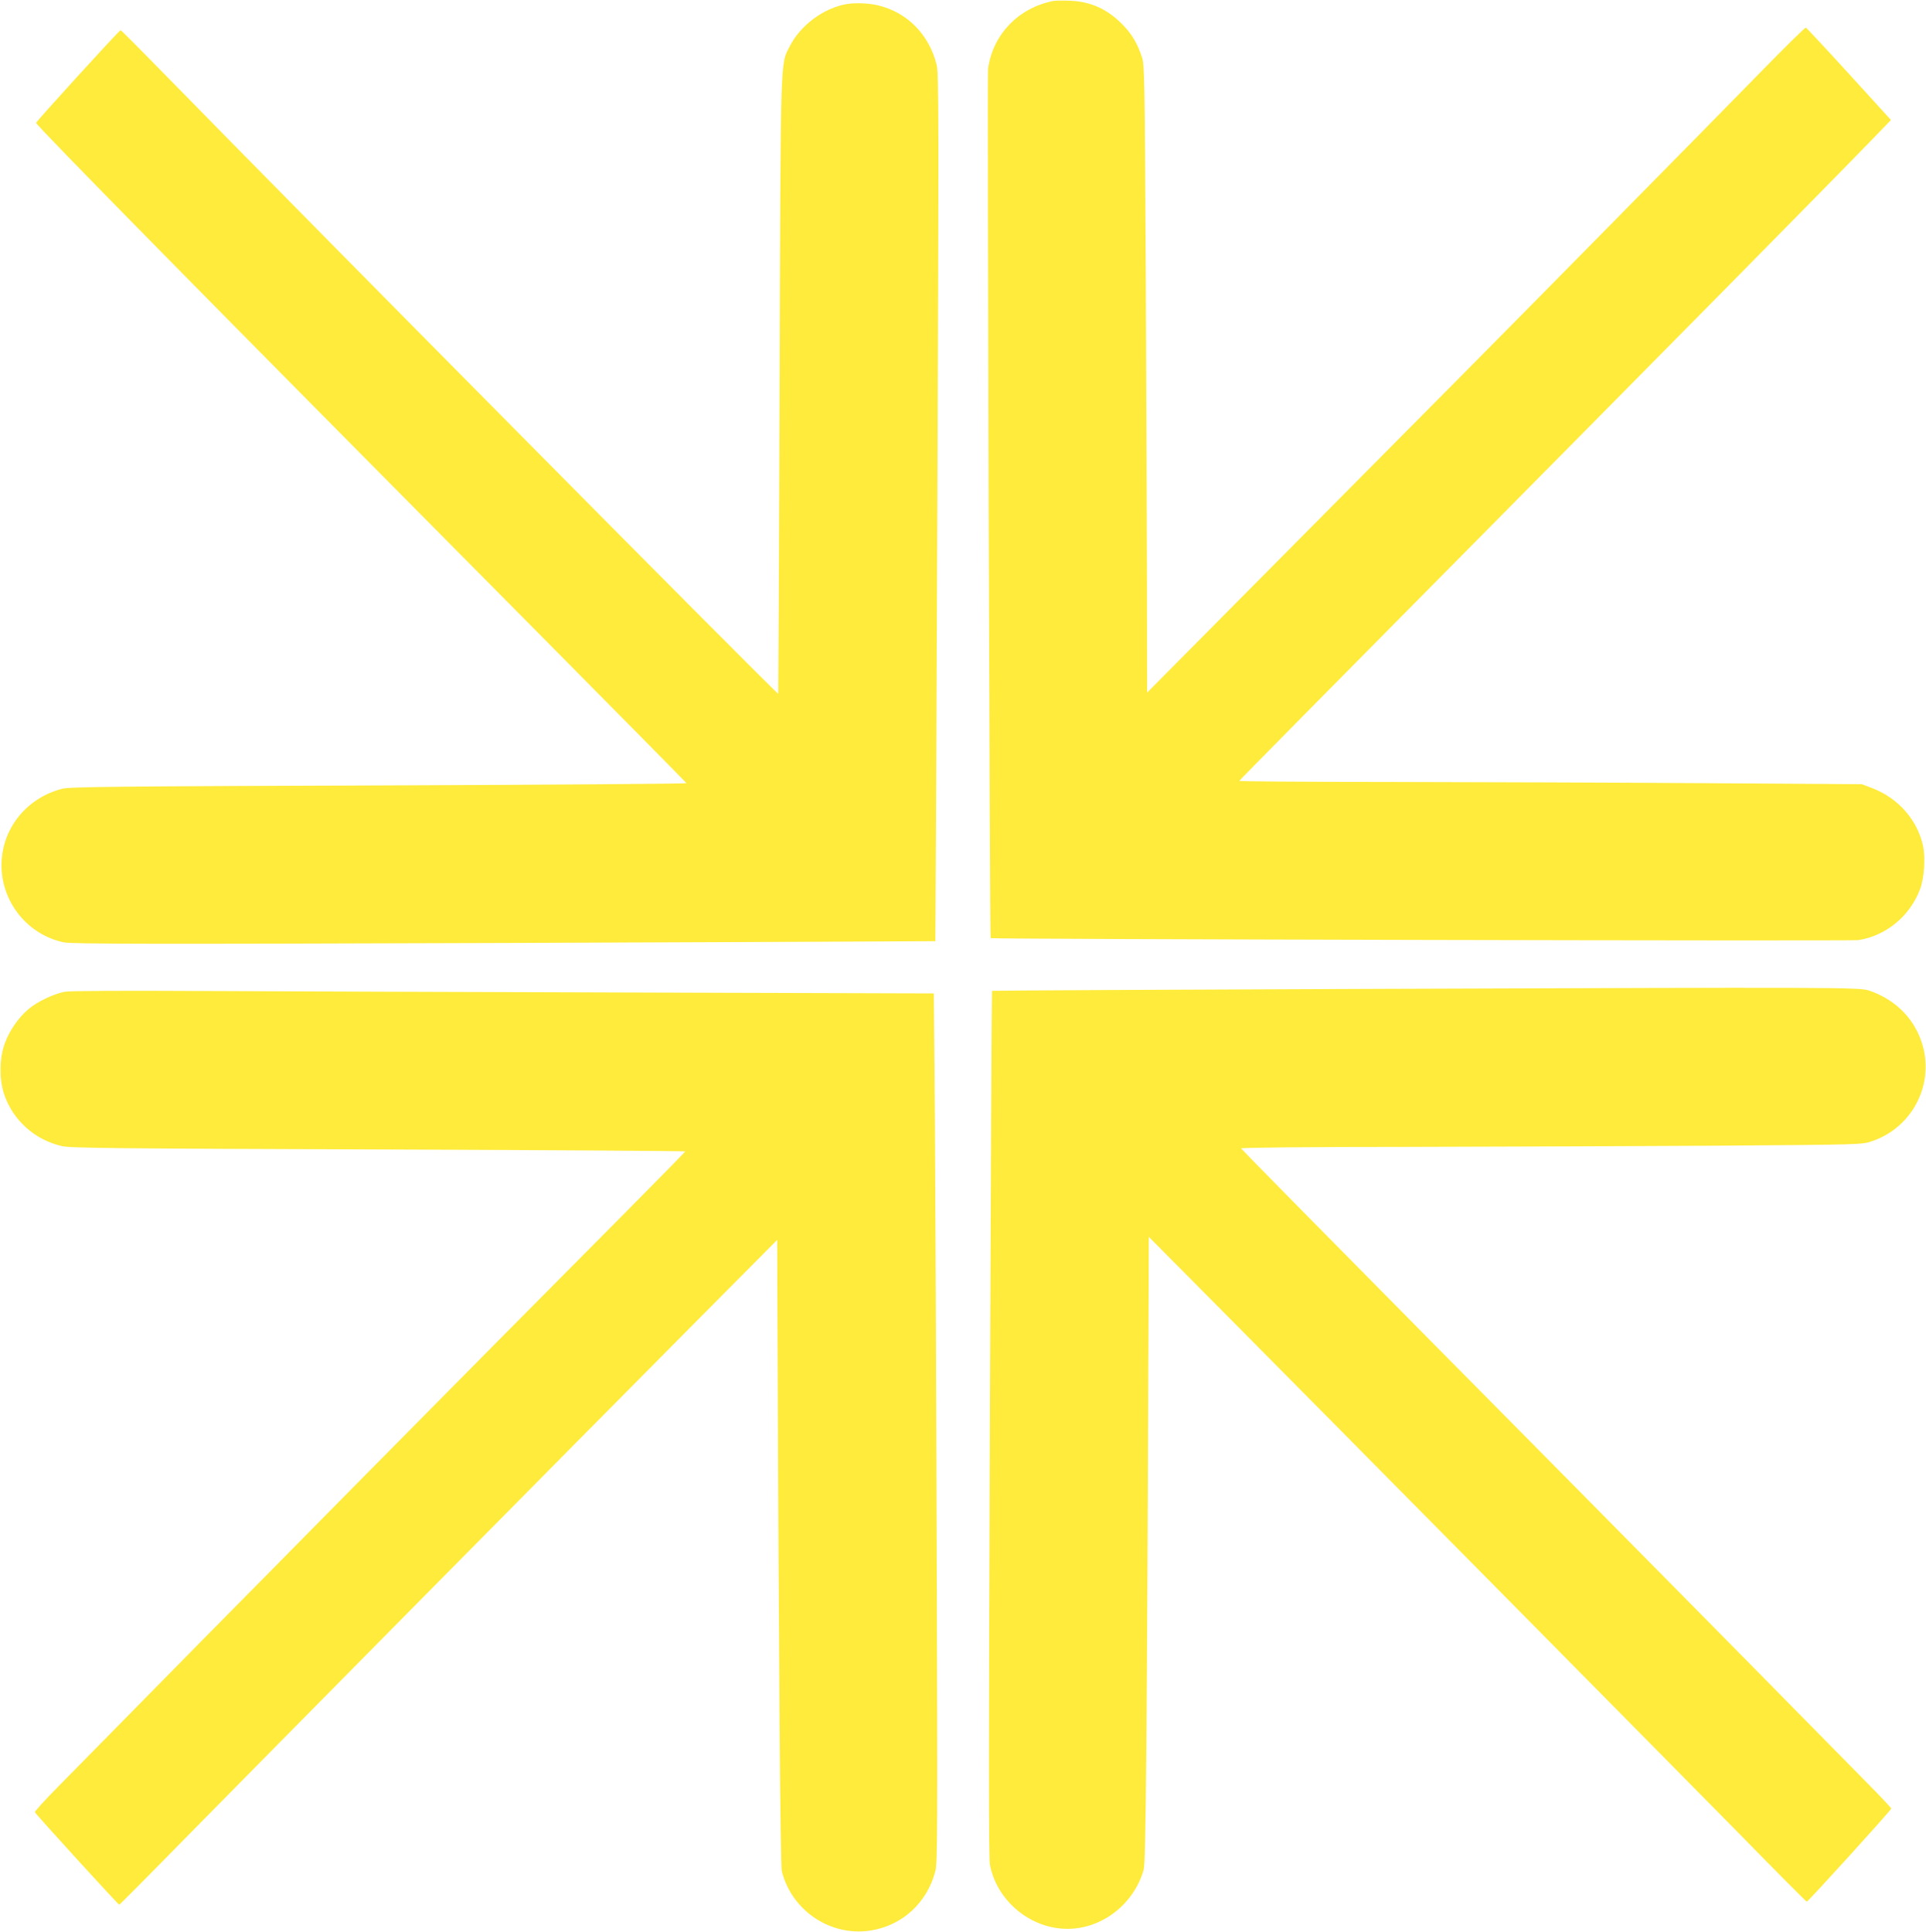 <?xml version="1.0" standalone="no"?>
<!DOCTYPE svg PUBLIC "-//W3C//DTD SVG 20010904//EN"
 "http://www.w3.org/TR/2001/REC-SVG-20010904/DTD/svg10.dtd">
<svg version="1.0" xmlns="http://www.w3.org/2000/svg"
 width="1276pt" height="1280pt" viewBox="0 0 1276 1280"
 preserveAspectRatio="xMidYMid meet">
<g transform="translate(0,1280) scale(0.1,-0.1)"
fill="#ffeb3b" stroke="none">
<path d="M6980 12794 c-232 -45 -403 -222 -434 -450 -6 -40 11 -5755 17 -5760
9 -7 5705 -20 5749 -13 184 29 341 159 408 336 28 72 37 206 21 286 -37 173
-163 318 -337 385 l-69 26 -1045 7 c-575 4 -1503 7 -2062 8 -560 0 -1018 4
-1018 7 0 3 652 663 1448 1467 1303 1316 2456 2484 2759 2797 l111 115 -277
304 c-153 168 -282 306 -287 308 -5 2 -142 -133 -304 -299 -162 -166 -639
-651 -1060 -1078 -720 -731 -1036 -1049 -2428 -2452 l-572 -577 -1 712 c-1
392 -5 1326 -8 2077 -7 1279 -8 1368 -25 1420 -29 88 -64 149 -120 208 -102
108 -214 161 -354 167 -48 2 -98 1 -112 -1z"/>
<path d="M5610 12773 c-152 -25 -308 -141 -378 -280 -63 -124 -60 -20 -67
-2253 -4 -1119 -8 -2036 -9 -2037 -6 -7 -3165 3183 -4041 4080 -170 174 -312
317 -316 317 -9 0 -557 -602 -560 -614 -3 -14 1150 -1185 3306 -3359 550 -555
1001 -1012 1003 -1016 1 -4 -916 -11 -2038 -15 -1739 -6 -2049 -9 -2098 -22
-238 -61 -402 -267 -402 -507 0 -246 174 -461 413 -511 53 -11 546 -12 2918
-4 1570 6 2855 11 2856 12 1 1 7 1294 13 2873 10 2609 10 2878 -5 2935 -50
199 -193 345 -386 392 -61 15 -151 19 -209 9z"/>
<path d="M9090 6248 c-1383 -5 -2516 -11 -2518 -13 -2 -1 -8 -1291 -14 -2865
-8 -2143 -8 -2877 0 -2923 45 -242 270 -428 516 -427 228 1 437 163 503 391
15 52 22 886 33 3844 l1 350 507 -511 c784 -790 2917 -2948 3407 -3446 241
-247 442 -448 445 -448 9 0 560 607 560 617 0 4 -73 82 -163 173 -919 934
-1690 1715 -2812 2848 -731 739 -1331 1348 -1333 1353 -2 5 436 10 1100 10
607 1 1533 5 2058 8 946 7 956 7 1020 29 259 86 408 357 342 620 -46 180 -175
316 -359 379 -64 22 -218 22 -3293 11z"/>
<path d="M430 6229 c-70 -12 -182 -65 -240 -114 -67 -56 -126 -141 -157 -225
-38 -101 -39 -241 -5 -342 59 -172 203 -301 383 -342 54 -13 365 -16 2097 -22
1117 -4 2032 -10 2032 -13 0 -3 -184 -190 -408 -416 -981 -987 -2540 -2565
-3746 -3792 -87 -88 -157 -165 -155 -170 6 -14 552 -613 559 -613 3 0 197 195
430 433 515 524 2627 2661 3382 3421 l547 551 1 -350 c10 -2486 19 -3795 30
-3835 66 -259 320 -430 582 -392 213 31 380 183 435 395 14 56 15 248 9 2092
-3 1117 -9 2411 -12 2876 l-7 847 -2006 6 c-1103 3 -2386 8 -2851 10 -518 3
-866 1 -900 -5z"/>
</g>
</svg>

